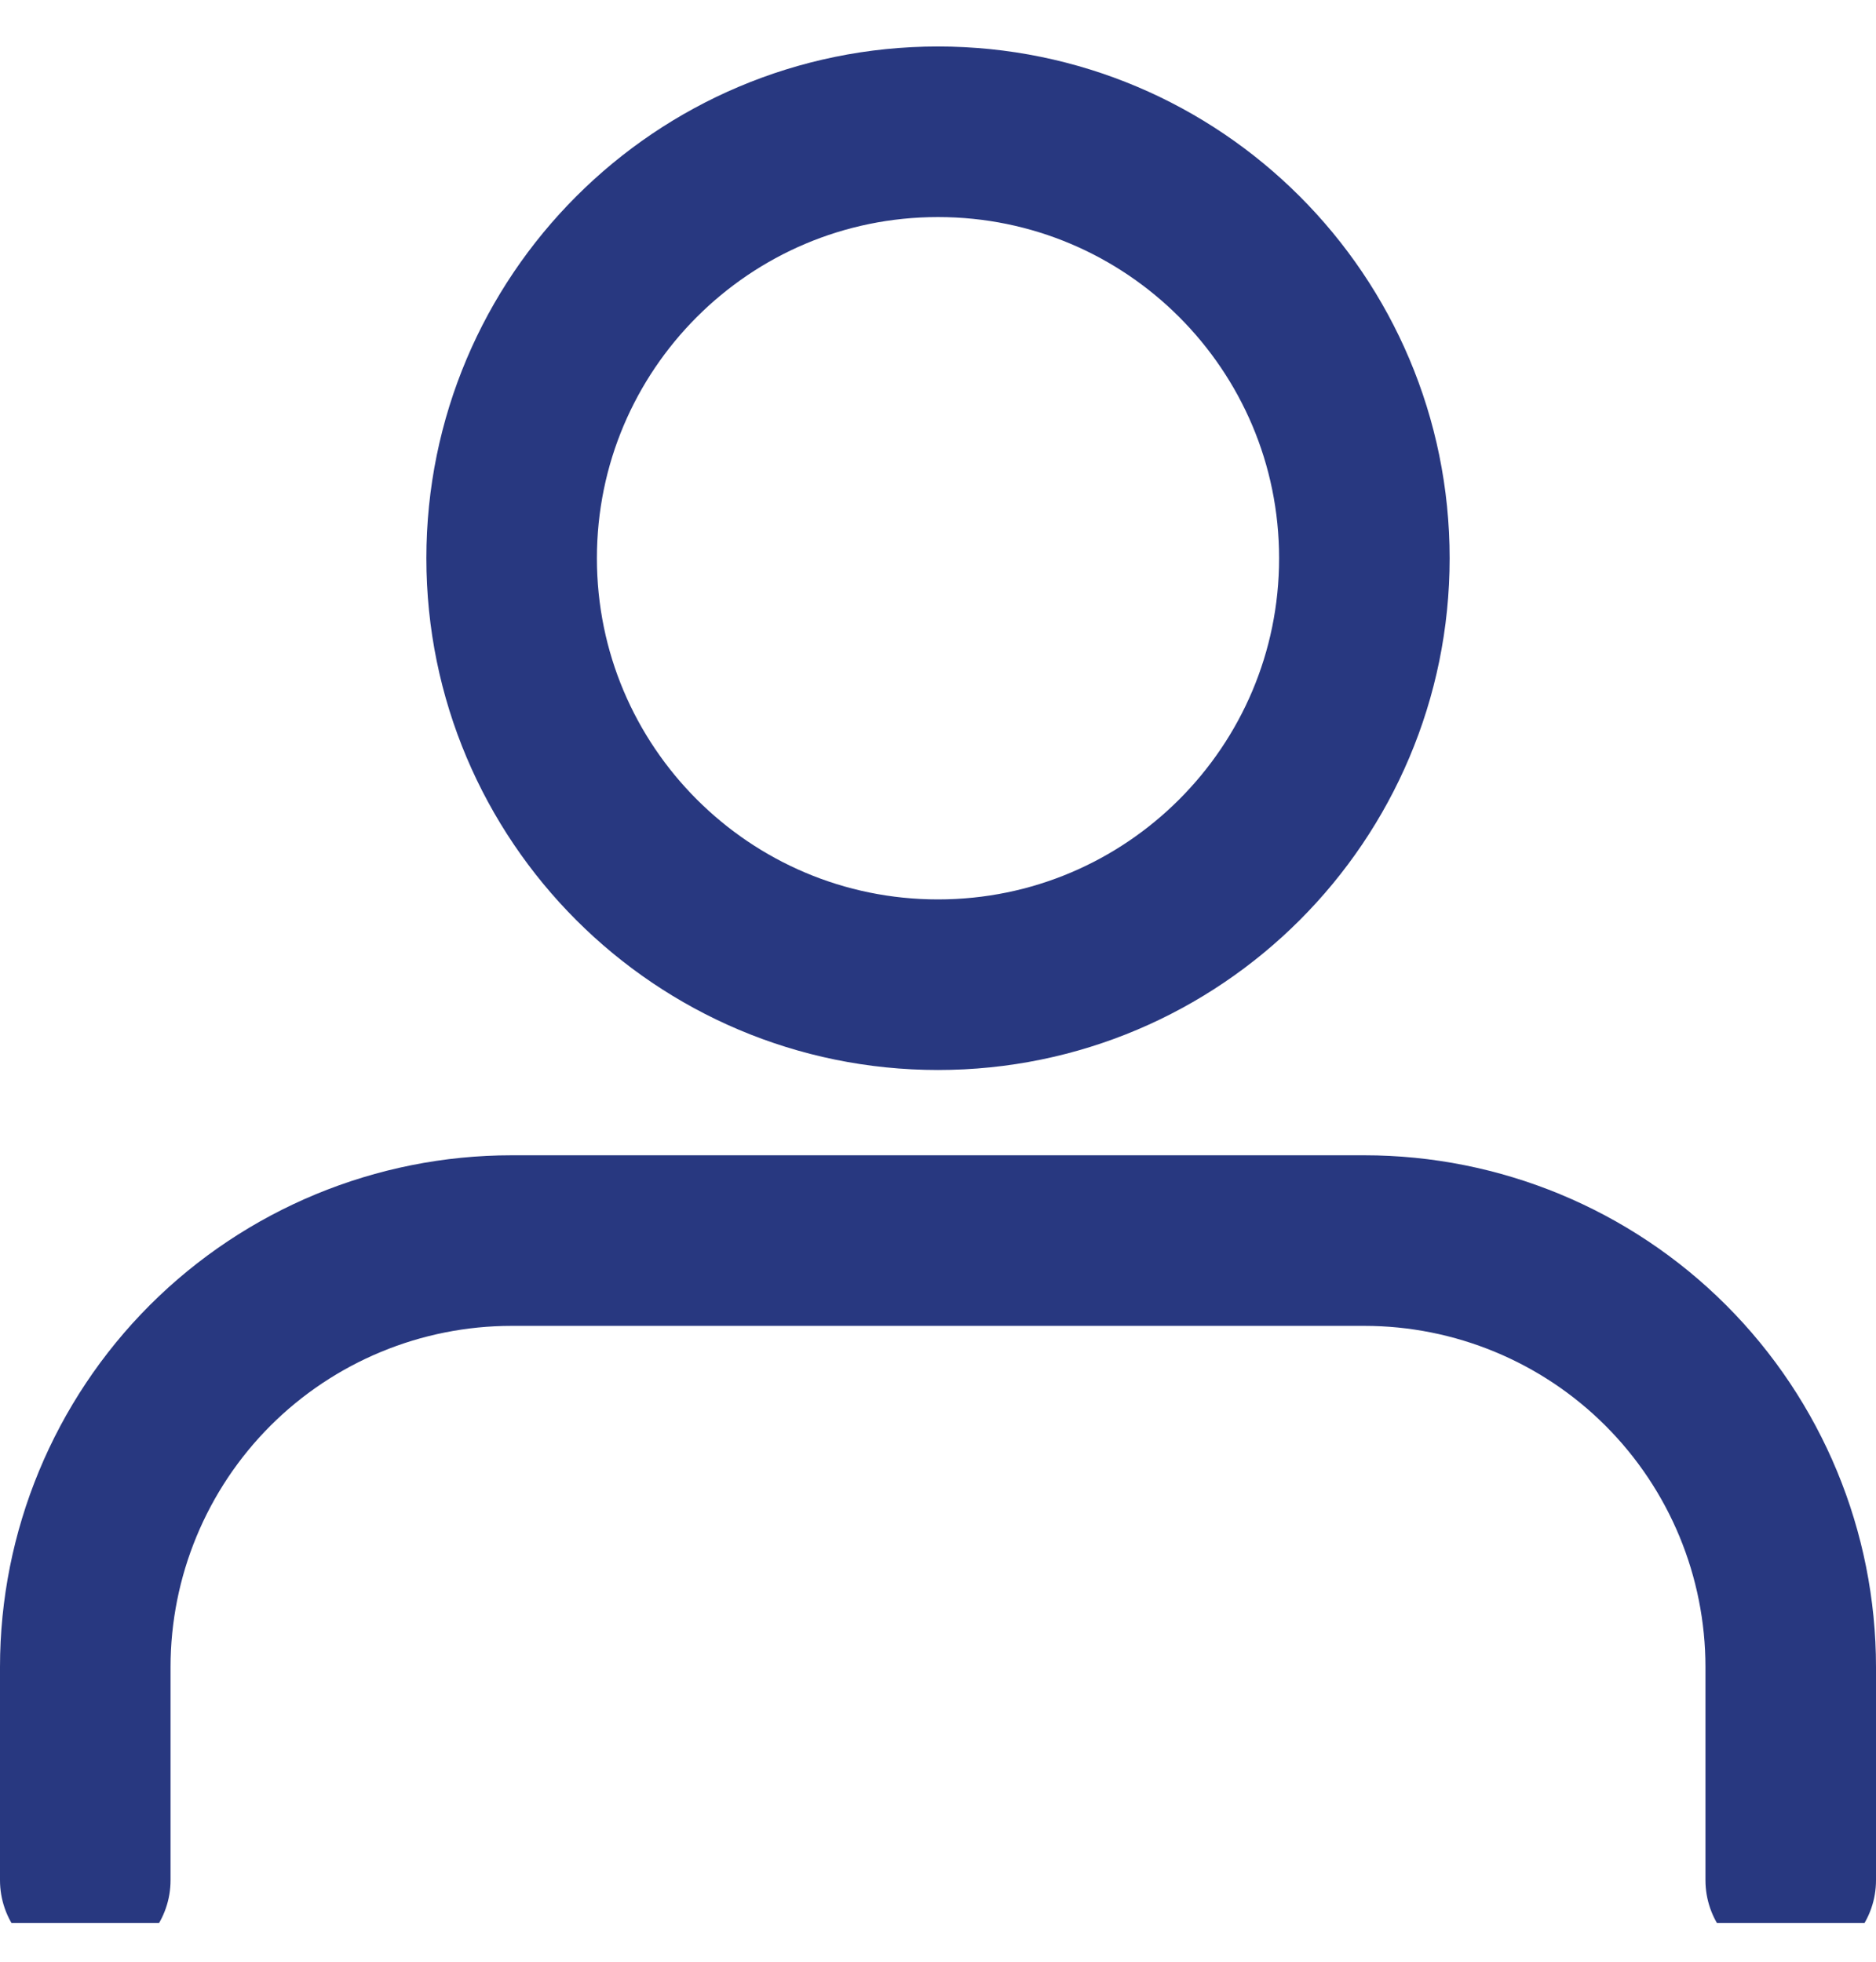 <svg width="22" height="23" viewBox="0 0 22 23" fill="none" xmlns="http://www.w3.org/2000/svg">
<g clip-path="url(#clip0_6558_3661)">
<path d="M21 22.045V19.545C21 18.219 20.473 16.947 19.535 16.009C18.598 15.072 17.326 14.545 16 14.545H6C4.674 14.545 3.402 15.072 2.464 16.009C1.527 16.947 1 18.219 1 19.545V22.045" stroke="#283880" stroke-width="2" stroke-linecap="round" stroke-linejoin="round"/>
<path d="M11 11.545C13.761 11.545 16 9.306 16 6.545C16 3.784 13.761 1.545 11 1.545C8.239 1.545 6 3.784 6 6.545C6 9.306 8.239 11.545 11 11.545Z" stroke="#283880" stroke-width="2" stroke-linecap="round" stroke-linejoin="round"/>
</g>
<defs>
<clipPath id="clip0_6558_3661">
<rect width="22" height="22" fill="white" transform="translate(0 0.545)"/>
</clipPath>
</defs>
</svg>
